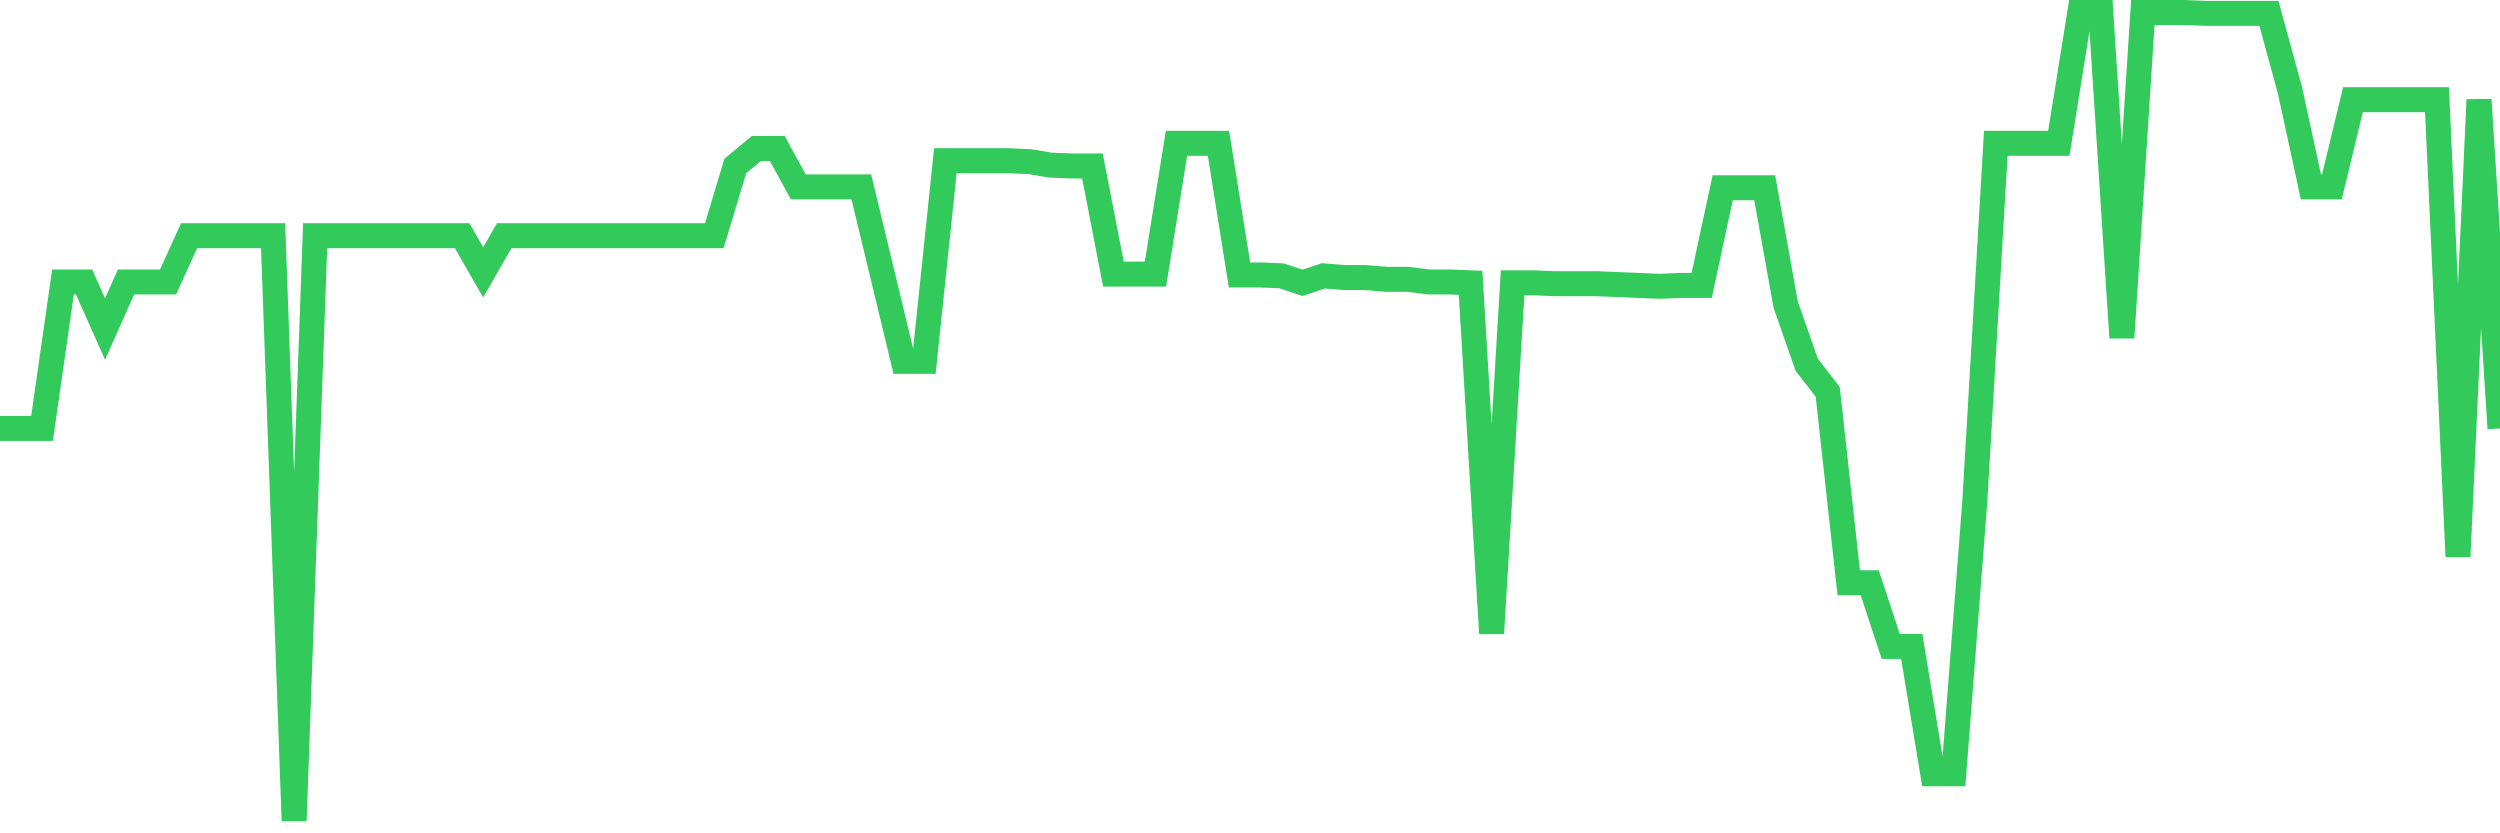 <svg
  xmlns="http://www.w3.org/2000/svg"
  xmlns:xlink="http://www.w3.org/1999/xlink"
  width="120"
  height="40"
  viewBox="0 0 120 40"
  preserveAspectRatio="none"
>
  <polyline
    points="0,20.565 1.008,20.565 2.017,20.565 3.025,13.533 4.034,13.533 5.042,15.794 6.05,13.533 7.059,13.533 8.067,13.533 9.076,11.315 10.084,11.315 11.092,11.315 12.101,11.315 13.109,11.315 14.118,39.4 15.126,11.315 16.134,11.315 17.143,11.315 18.151,11.315 19.16,11.315 20.168,11.315 21.176,11.315 22.185,11.315 23.193,13.073 24.202,11.315 25.21,11.315 26.218,11.315 27.227,11.315 28.235,11.315 29.244,11.315 30.252,11.315 31.261,11.315 32.269,11.315 33.277,11.315 34.286,11.315 35.294,7.967 36.303,7.129 37.311,7.129 38.319,8.971 39.328,8.971 40.336,8.971 41.345,8.971 42.353,13.157 43.361,17.342 44.37,17.342 45.378,7.715 46.387,7.715 47.395,7.715 48.403,7.715 49.412,7.757 50.42,7.925 51.429,7.967 52.437,7.967 53.445,13.157 54.454,13.157 55.462,13.157 56.471,6.878 57.479,6.878 58.487,6.878 59.496,13.198 60.504,13.198 61.513,13.24 62.521,13.575 63.529,13.24 64.538,13.324 65.546,13.324 66.555,13.408 67.563,13.408 68.571,13.533 69.58,13.533 70.588,13.575 71.597,30.401 72.605,13.575 73.613,13.575 74.622,13.617 75.63,13.617 76.639,13.617 77.647,13.659 78.655,13.701 79.664,13.743 80.672,13.701 81.681,13.701 82.689,9.013 83.697,9.013 84.706,9.013 85.714,14.622 86.723,17.51 87.731,18.807 88.739,27.973 89.748,27.973 90.756,31.029 91.765,31.029 92.773,37.14 93.782,37.14 94.79,24.081 95.798,6.878 96.807,6.878 97.815,6.878 98.824,6.878 99.832,0.6 100.84,0.6 101.849,16.212 102.857,0.6 103.866,0.6 104.874,0.6 105.882,0.642 106.891,0.642 107.899,0.642 108.908,0.642 109.916,4.325 110.924,8.971 111.933,8.971 112.941,4.786 113.95,4.786 114.958,4.786 115.966,4.786 116.975,4.786 117.983,26.718 118.992,4.786 120,20.565"
    fill="none"
    stroke="#32ca5b"
    stroke-width="1.2"
  >
  </polyline>
</svg>